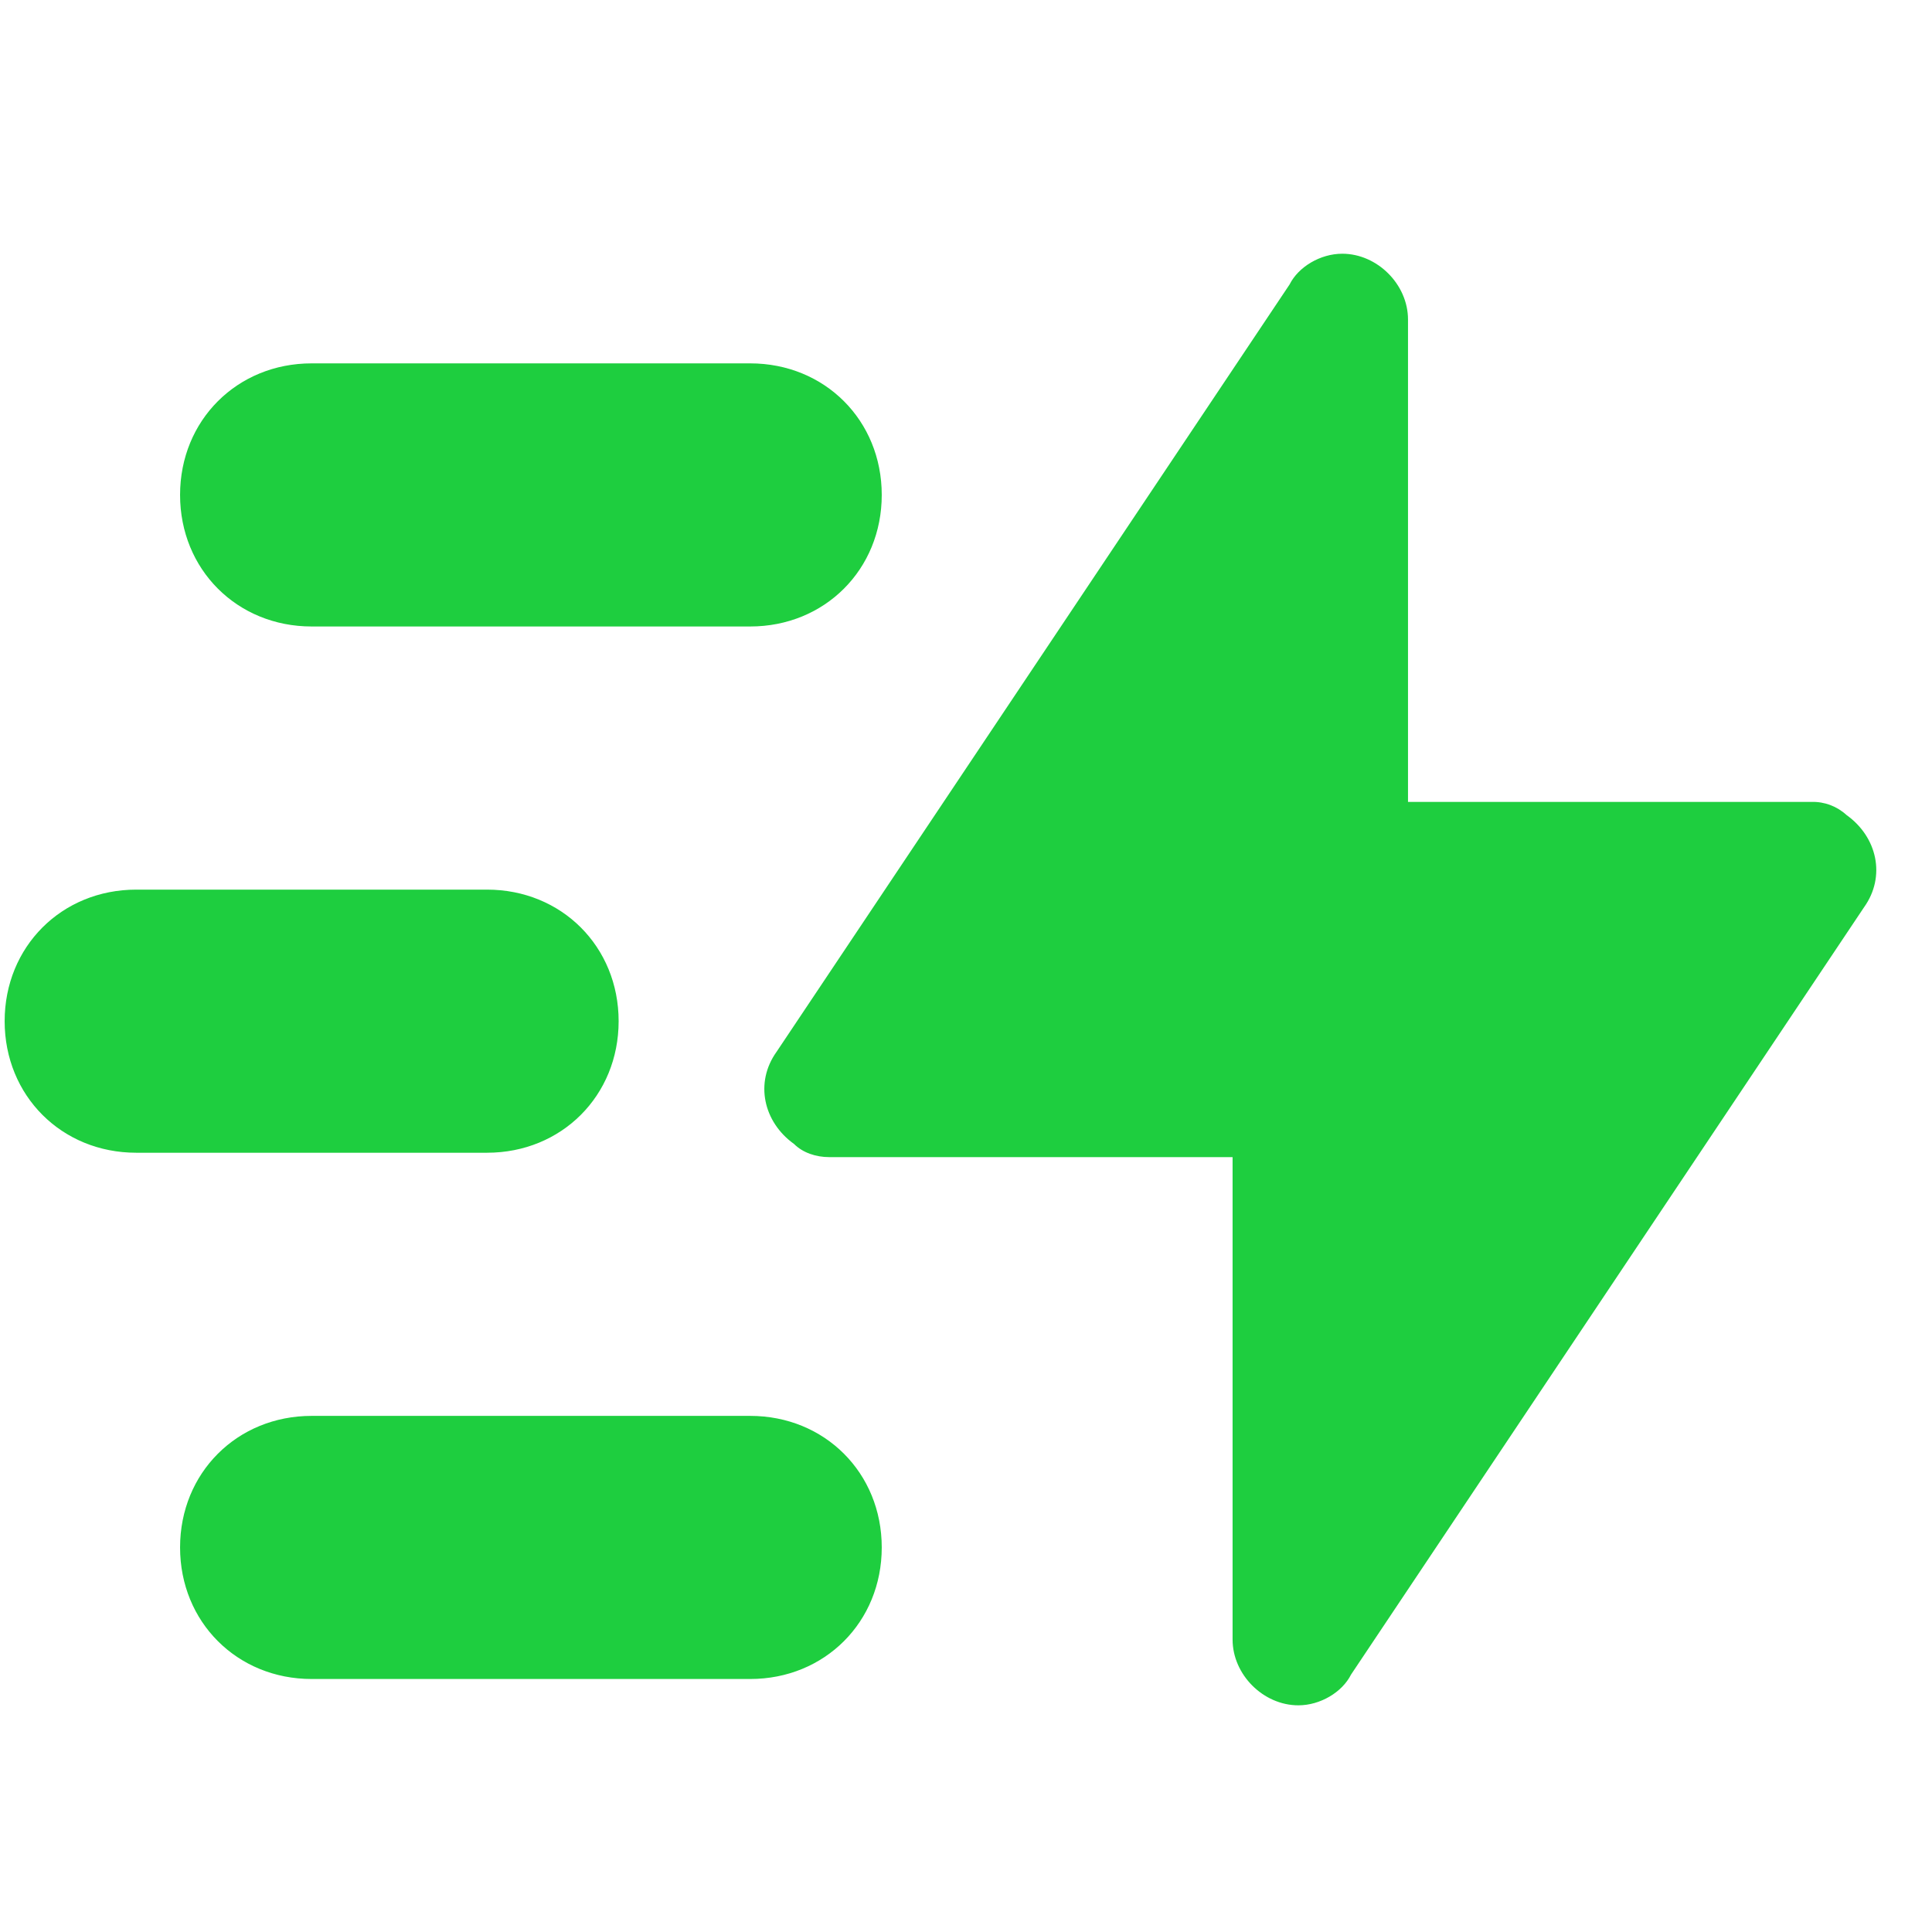 <svg xmlns="http://www.w3.org/2000/svg" width="64" height="64" viewBox="0 0 64 64" fill="none">
  <path d="M44.754 55.474L61.751 30.051C62.477 29.034 62.187 27.726 61.17 27C60.854 26.709 60.437 26.552 60.008 26.564H46.642V10.584C46.642 9.422 45.625 8.405 44.463 8.405C43.737 8.405 43.01 8.841 42.72 9.422L25.723 34.845C24.996 35.862 25.287 37.169 26.304 37.896C26.594 38.186 27.03 38.331 27.466 38.331H40.831V54.312C40.831 55.474 41.848 56.491 43.01 56.491C43.737 56.491 44.463 56.055 44.754 55.474ZM10.323 12.037H24.851C27.321 12.037 29.209 13.925 29.209 16.395C29.209 18.865 27.321 20.753 24.851 20.753H10.323C7.854 20.753 5.965 18.865 5.965 16.395C5.965 13.925 7.854 12.037 10.323 12.037ZM10.323 46.903H24.851C27.321 46.903 29.209 48.791 29.209 51.261C29.209 53.73 27.321 55.619 24.851 55.619H10.323C7.854 55.619 5.965 53.73 5.965 51.261C5.965 48.791 7.854 46.903 10.323 46.903ZM4.513 29.47H16.134C18.604 29.47 20.493 31.358 20.493 33.828C20.493 36.297 18.604 38.186 16.134 38.186H4.513C2.043 38.186 0.154 36.297 0.154 33.828C0.154 31.358 2.043 29.47 4.513 29.47Z" fill="url(#paint0_linear_3_3476)"/>
  <defs>
    <linearGradient id="paint0_linear_3_3476" x1="232.654" y1="69.8" x2="4541.09" y2="5921.86" gradientUnits="userSpaceOnUse">
      <stop stop-color="#1ECE3F"/>
      <stop offset="1" stop-color="#48E28C"/>
    </linearGradient>
  </defs>
</svg>